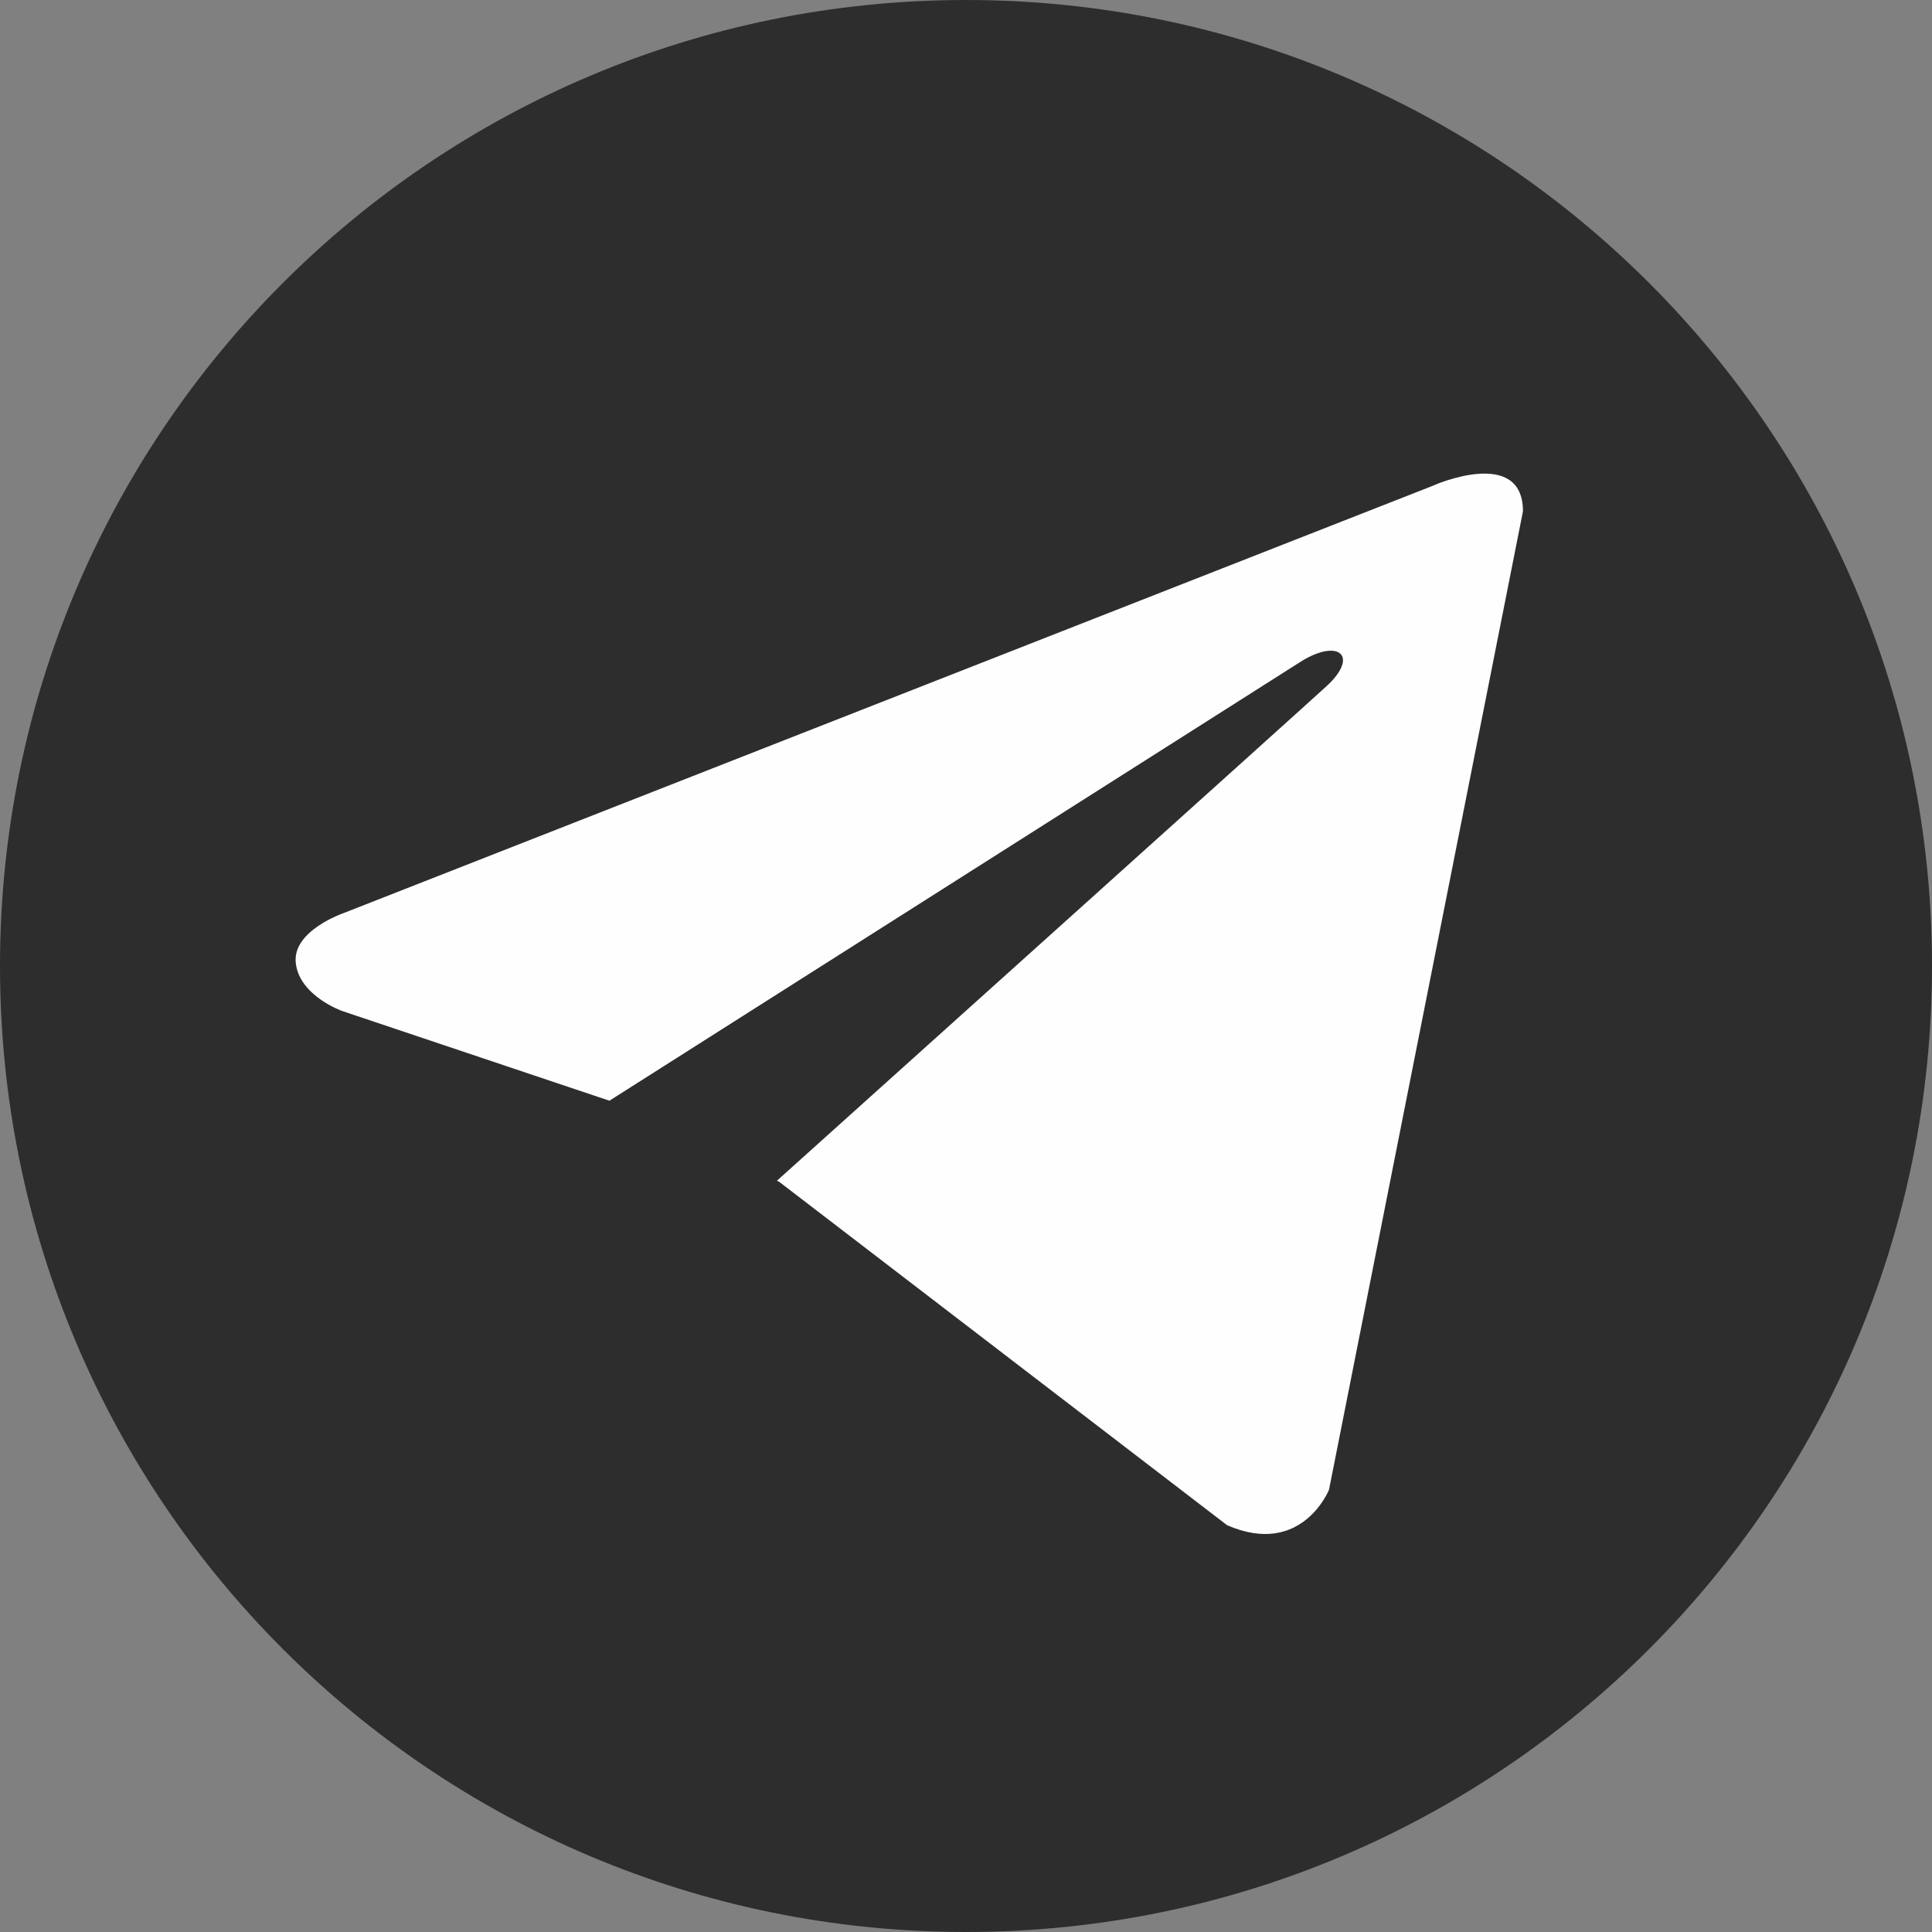 <?xml version="1.0" encoding="UTF-8"?> <svg xmlns:xodm="http://www.corel.com/coreldraw/odm/2003" xmlns="http://www.w3.org/2000/svg" xmlns:xlink="http://www.w3.org/1999/xlink" version="1.1" id="Слой_1" x="0px" y="0px" viewBox="0 0 512 512" style="enable-background:new 0 0 512 512;" xml:space="preserve"><rect x="0" y="0" width="512" height="512" fill="#808080" stroke="none"/> <style type="text/css"> .st0{fill-rule:evenodd;clip-rule:evenodd;fill:#2D2D2D;} .st1{fill:#FEFEFE;} </style> <g id="Layer_x0020_1"> <g id="_1726092097792"> <path class="st0" d="M256,0c141.4,0,256,114.6,256,256S397.4,512,256,512S0,397.4,0,256S114.6,0,256,0z"></path> <path class="st1" d="M403.6,135.5l-51.4,259.3c0,0-7.2,18-27,9.4l-118.7-91l-0.6-0.3c16-14.4,140.4-126.2,145.8-131.2 c8.4-7.8,3.2-12.5-6.6-6.6L161.5,291.7l-70.9-23.8c0,0-11.2-4-12.2-12.6C77.3,246.7,91,242,91,242l288.8-113.3 C379.9,128.6,403.6,118.2,403.6,135.5L403.6,135.5z"></path> </g> </g> </svg> 